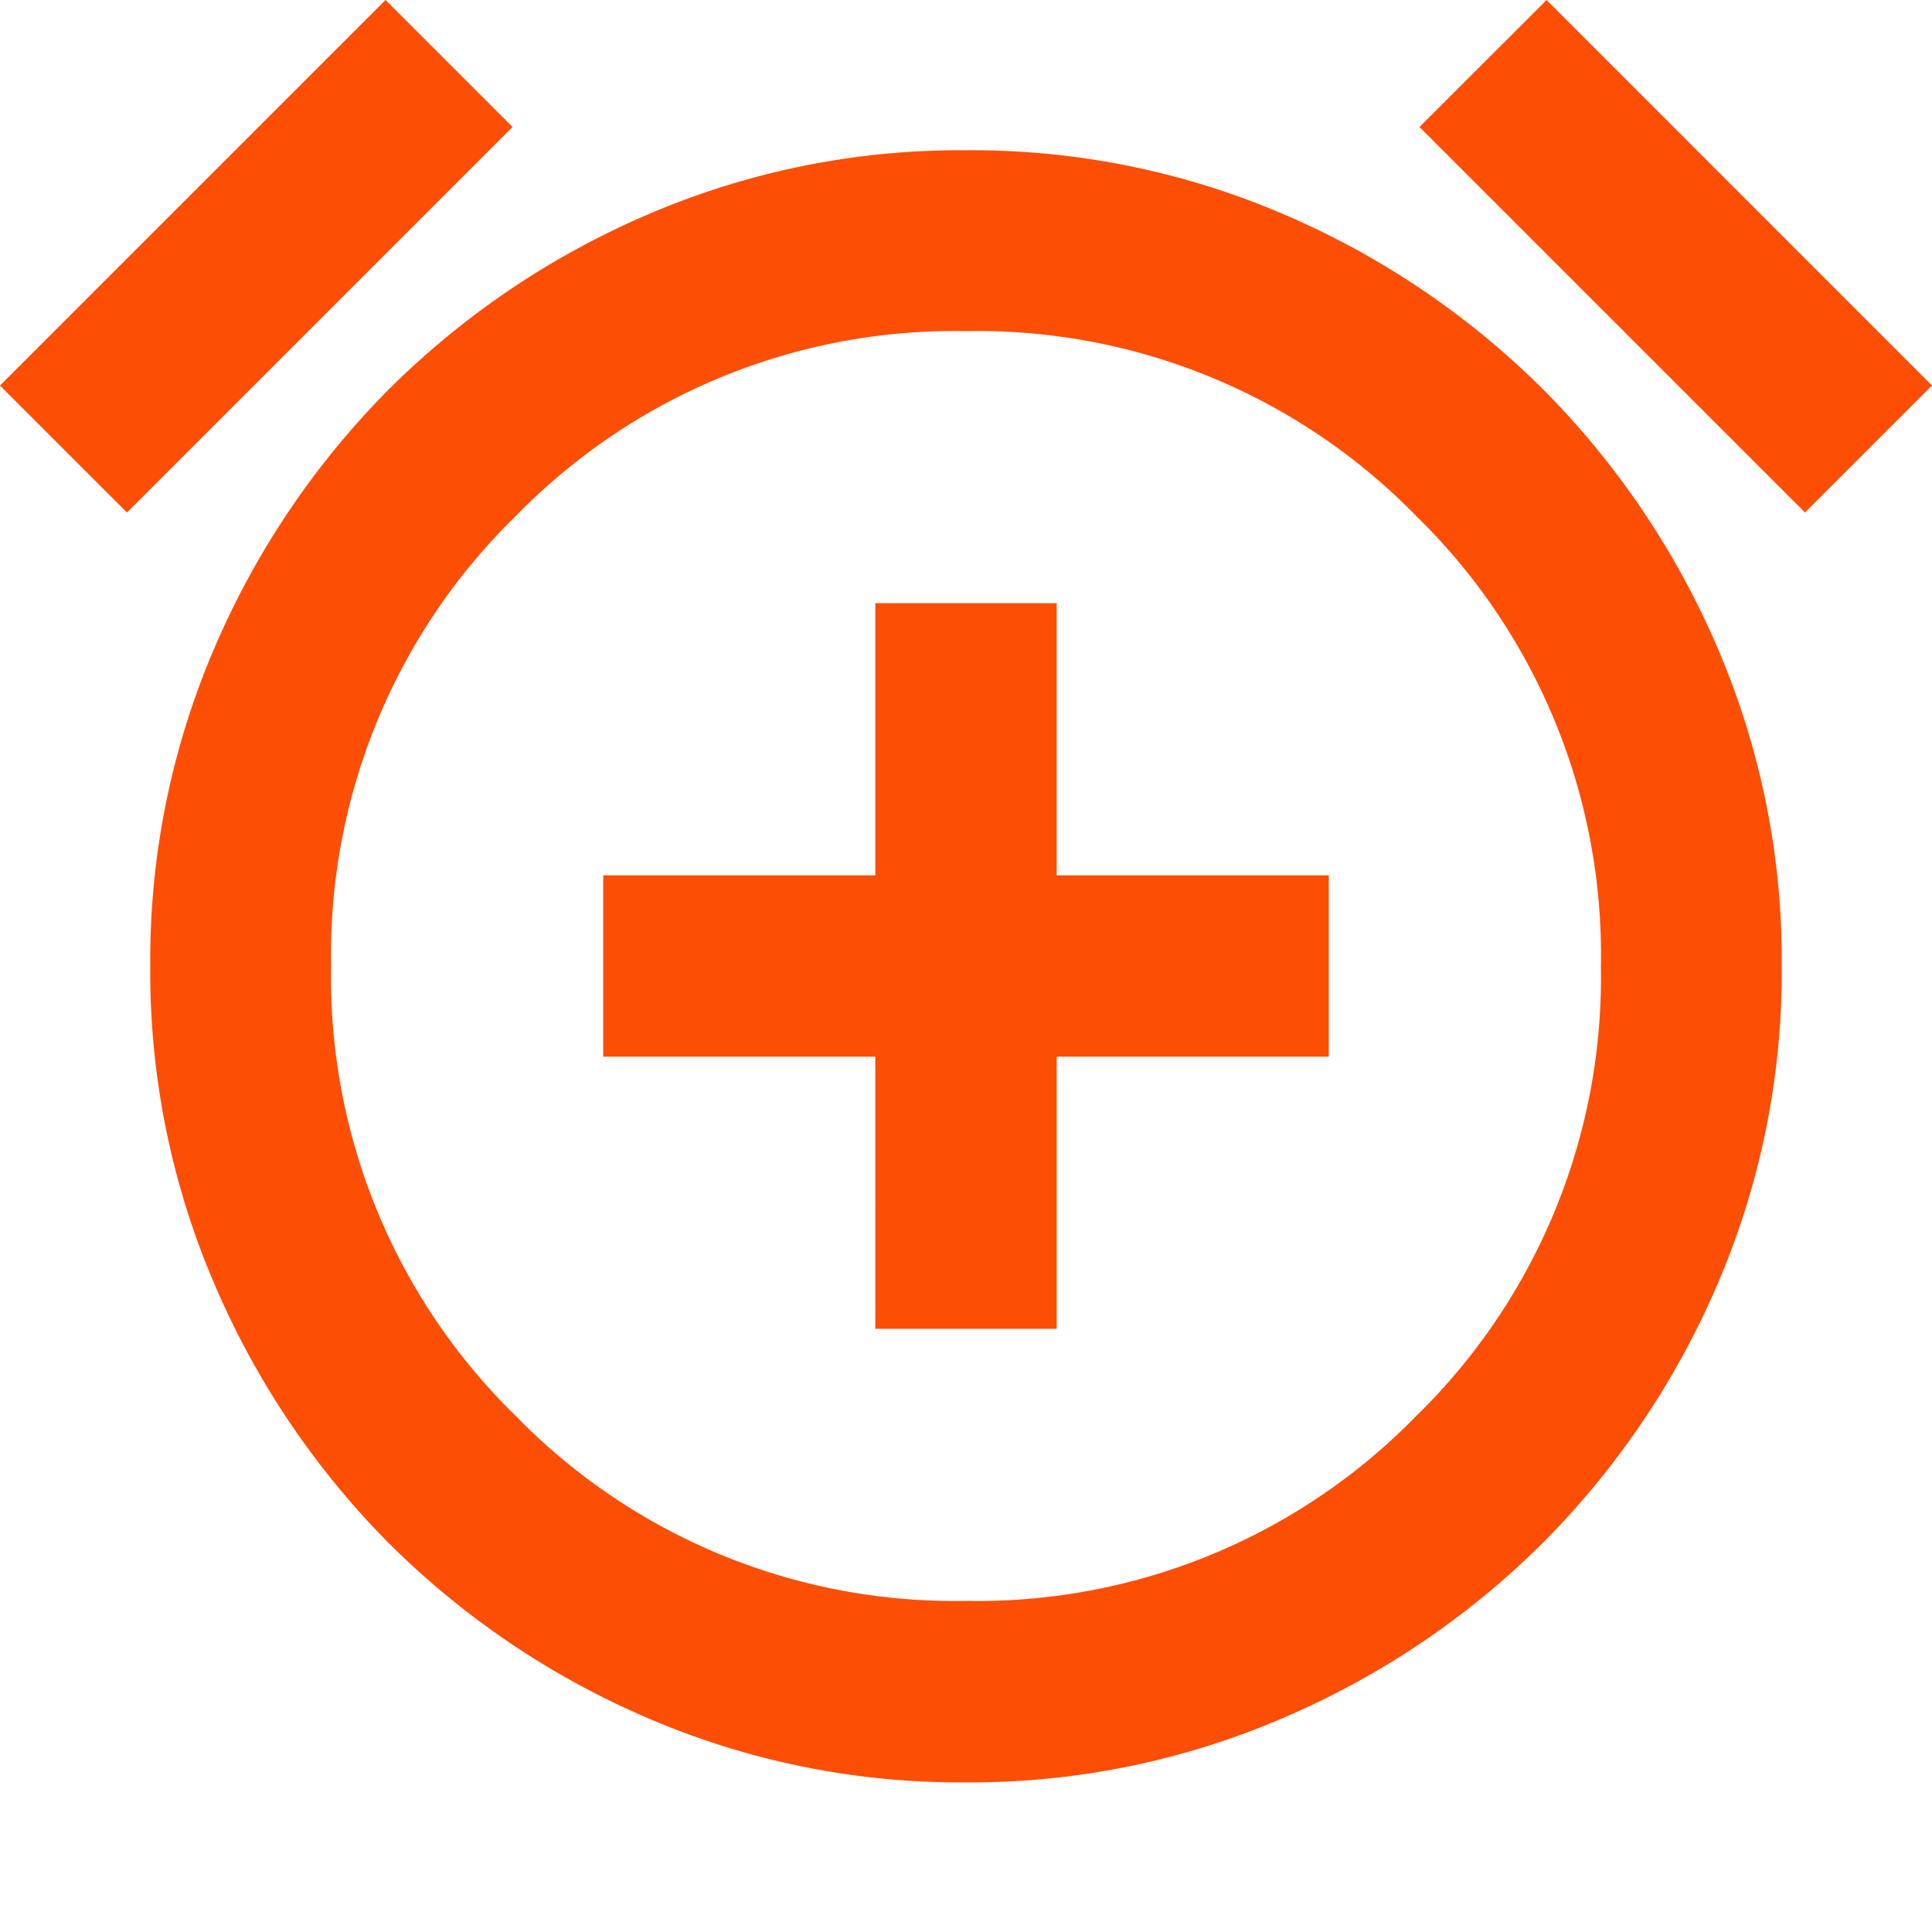 <svg id="agendar-exames" xmlns="http://www.w3.org/2000/svg" xmlns:xlink="http://www.w3.org/1999/xlink" width="18" height="18" viewBox="0 0 18 18">
  <defs>
    <clipPath id="clip-path">
      <rect id="Rectangle_3948" data-name="Rectangle 3948" width="18" height="18" transform="translate(708 1286)" fill="#fff" stroke="#707070" stroke-width="1"/>
    </clipPath>
  </defs>
  <g id="Mask_Group_345" data-name="Mask Group 345" transform="translate(-708 -1286)" clip-path="url(#clip-path)">
    <path id="alarm_add_24dp_1F1F1F_FILL0_wght400_GRAD0_opsz24" d="M62.155-853.62h1.69v-2.535H66.38v-1.69H63.845v-2.535h-1.69v2.535H59.62v1.69h2.535ZM63-849.394a7.359,7.359,0,0,1-2.968-.6,7.732,7.732,0,0,1-2.408-1.627A7.731,7.731,0,0,1,56-854.032a7.359,7.359,0,0,1-.6-2.968,7.358,7.358,0,0,1,.6-2.968,7.731,7.731,0,0,1,1.627-2.409A7.731,7.731,0,0,1,60.032-864a7.359,7.359,0,0,1,2.968-.6,7.359,7.359,0,0,1,2.968.6,7.731,7.731,0,0,1,2.408,1.627A7.731,7.731,0,0,1,70-859.968a7.358,7.358,0,0,1,.6,2.968,7.359,7.359,0,0,1-.6,2.968,7.731,7.731,0,0,1-1.627,2.408A7.732,7.732,0,0,1,65.968-850,7.359,7.359,0,0,1,63-849.394ZM63-857Zm-5.408-9,1.183,1.183-3.592,3.592L54-862.408Zm10.817,0L72-862.408l-1.183,1.183-3.592-3.592ZM63-851.085a5.707,5.707,0,0,0,4.194-1.722A5.707,5.707,0,0,0,68.915-857a5.707,5.707,0,0,0-1.722-4.194A5.707,5.707,0,0,0,63-862.915a5.707,5.707,0,0,0-4.194,1.722A5.707,5.707,0,0,0,57.085-857a5.707,5.707,0,0,0,1.722,4.194A5.707,5.707,0,0,0,63-851.085Z" transform="translate(654 2152)" fill="#fd4e06"/>
  </g>
</svg>
